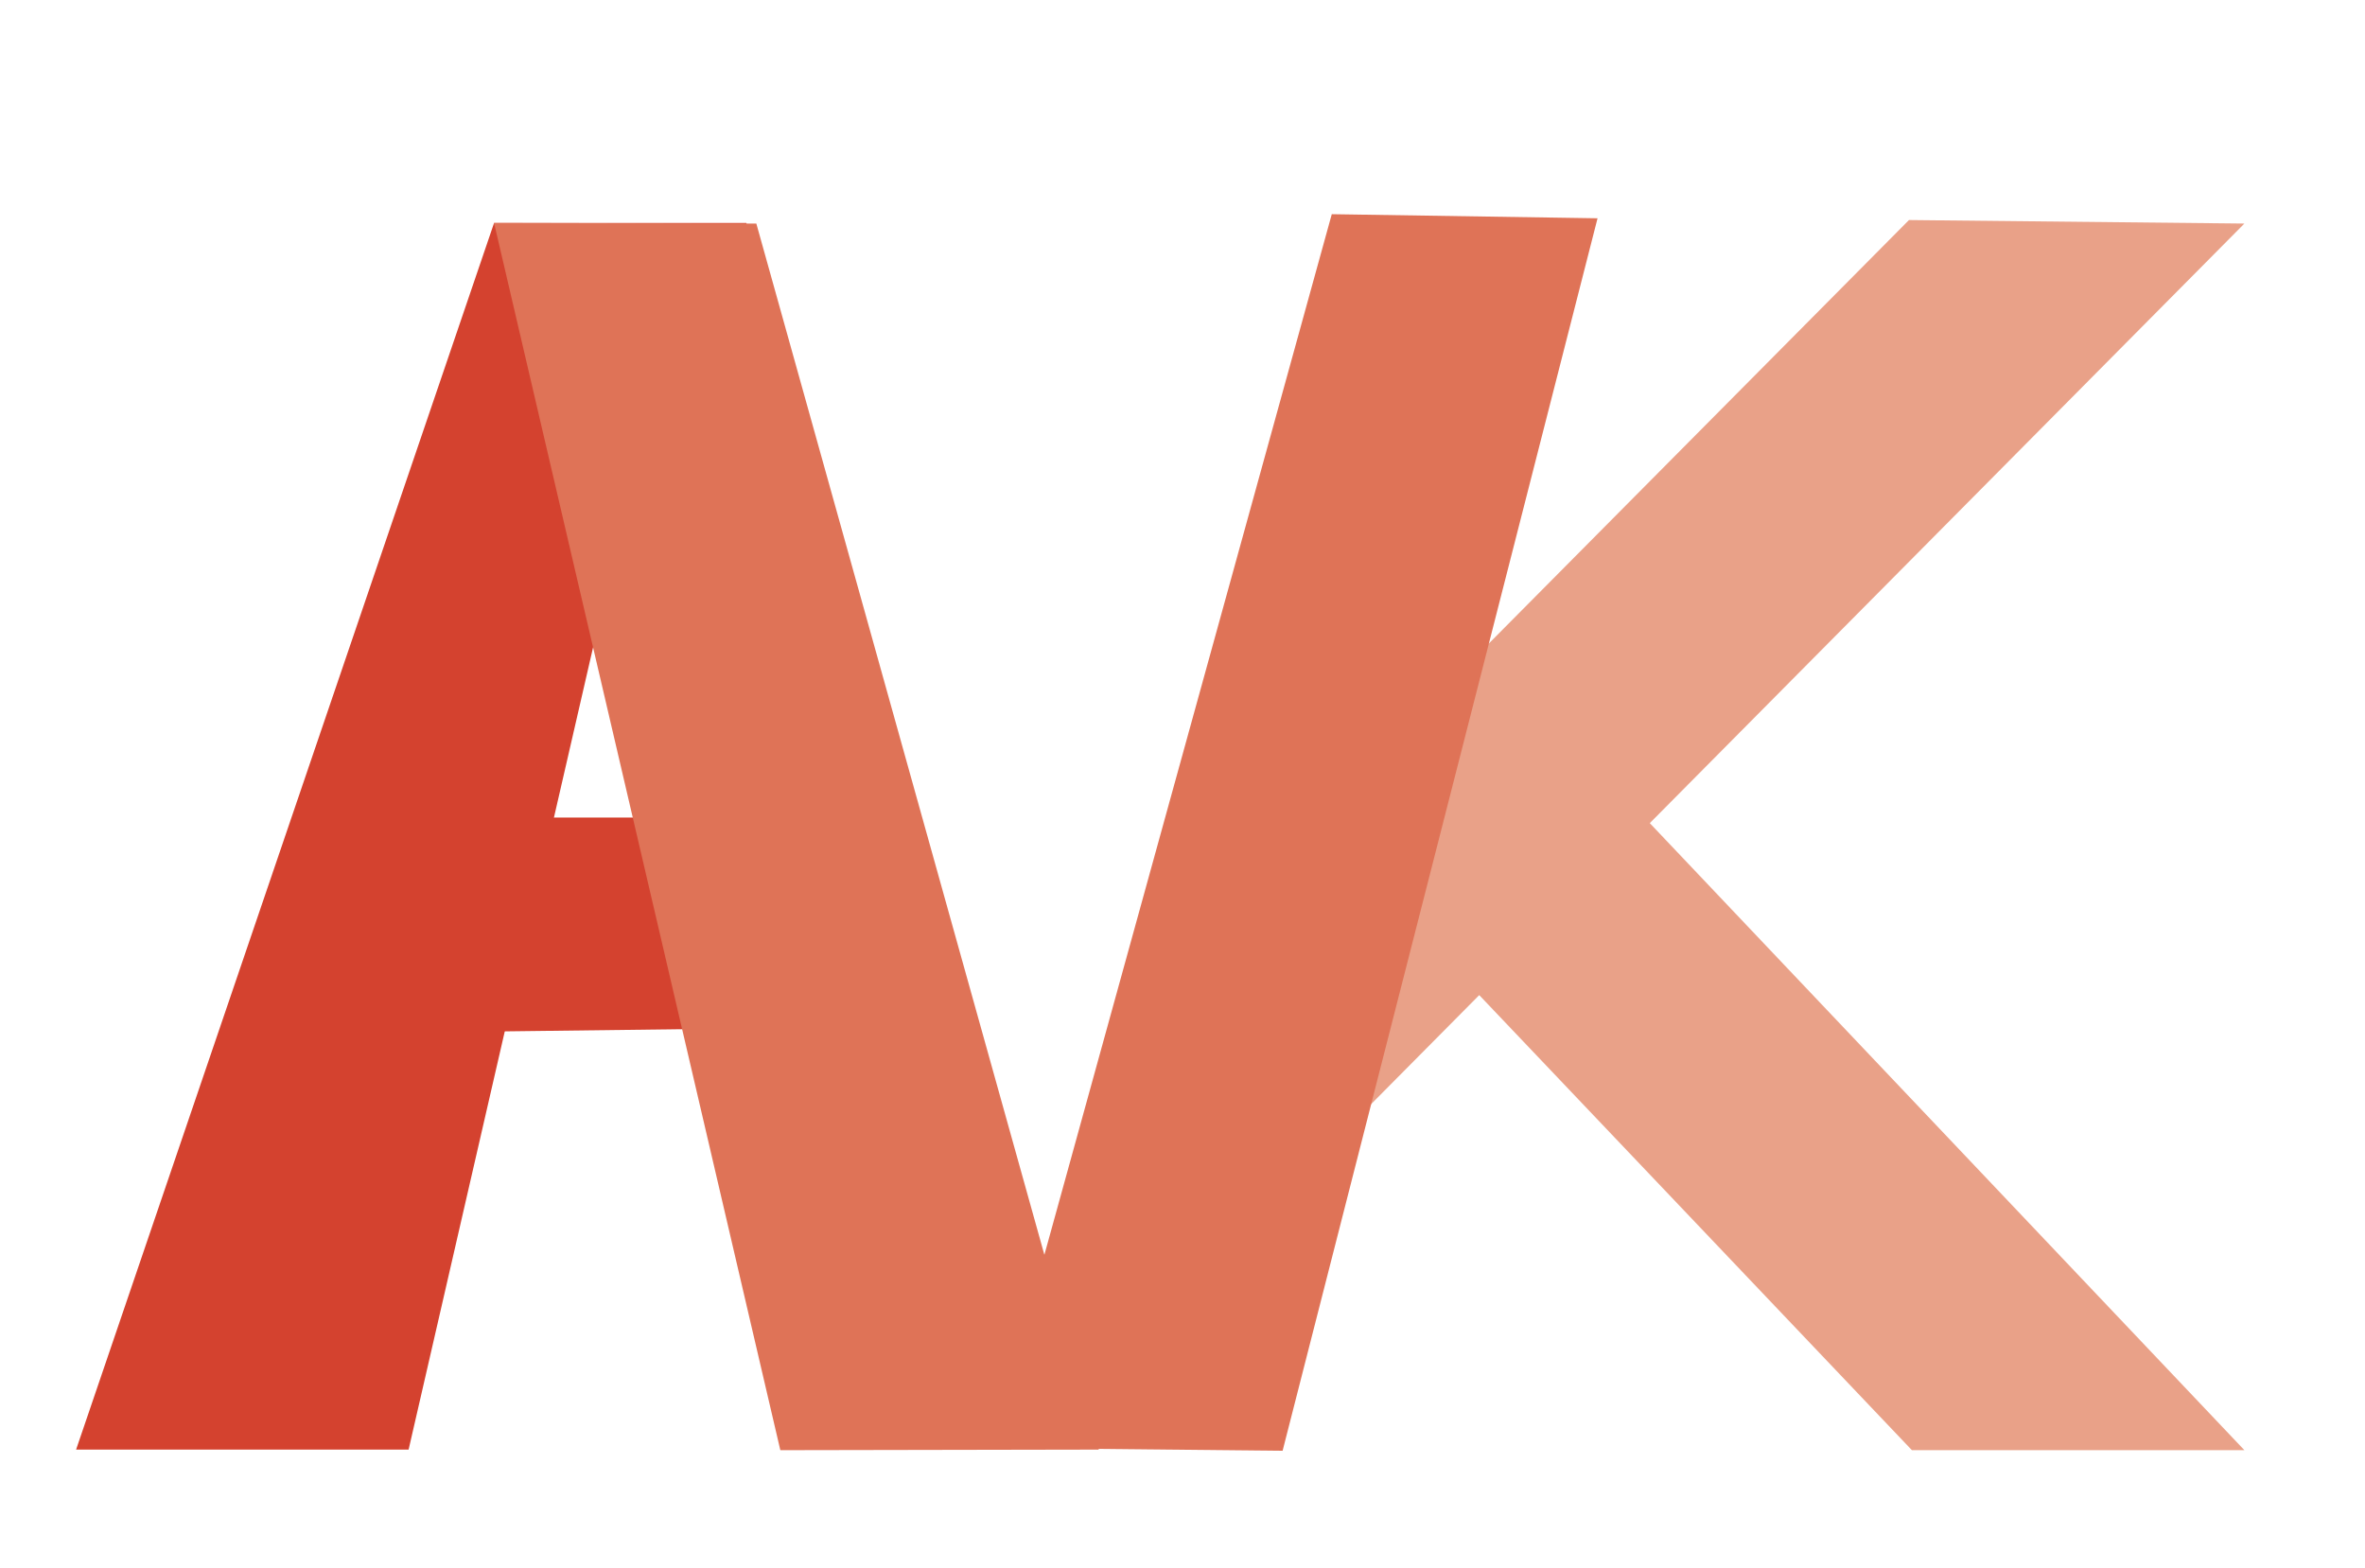 <?xml version="1.0" encoding="utf-8"?>
<!-- Generator: $$$/GeneralStr/196=Adobe Illustrator 27.6.0, SVG Export Plug-In . SVG Version: 6.00 Build 0)  -->
<svg version="1.1" id="Ebene_1" xmlns="http://www.w3.org/2000/svg" xmlns:xlink="http://www.w3.org/1999/xlink" x="0px" y="0px"
	 viewBox="0 0 404 268" style="enable-background:new 0 0 404 268;" xml:space="preserve">
<style type="text/css">
	.st0{fill:#D4422F;}
	.st1{fill:#E9A188;}
	.st2{fill:#DF7357;}
</style>
<polygon class="st0" points="13,247.7 69.8,247.7 101.5,109.8 84.4,38.1 "/>
<polygon class="st0" points="92.4,139.7 81,176.3 121.6,175.8 110.2,139.7 "/>
<polygon class="st1" points="252.8,111.5 233.1,189.8 383.4,38.2 326.1,37.6 "/>
<rect x="84.4" y="38.1" class="st0" width="43.1" height="71.6"/>
<polygon class="st1" points="251.7,169 326.6,247.8 383.4,247.8 281.3,140.1 "/>
<polygon class="st2" points="133.3,247.8 187.7,247.7 129.2,38.2 84.4,38.1 "/>
<polygon class="st2" points="227.5,36.6 169.3,247.4 219.1,247.9 272.9,37.3 "/>
</svg>
